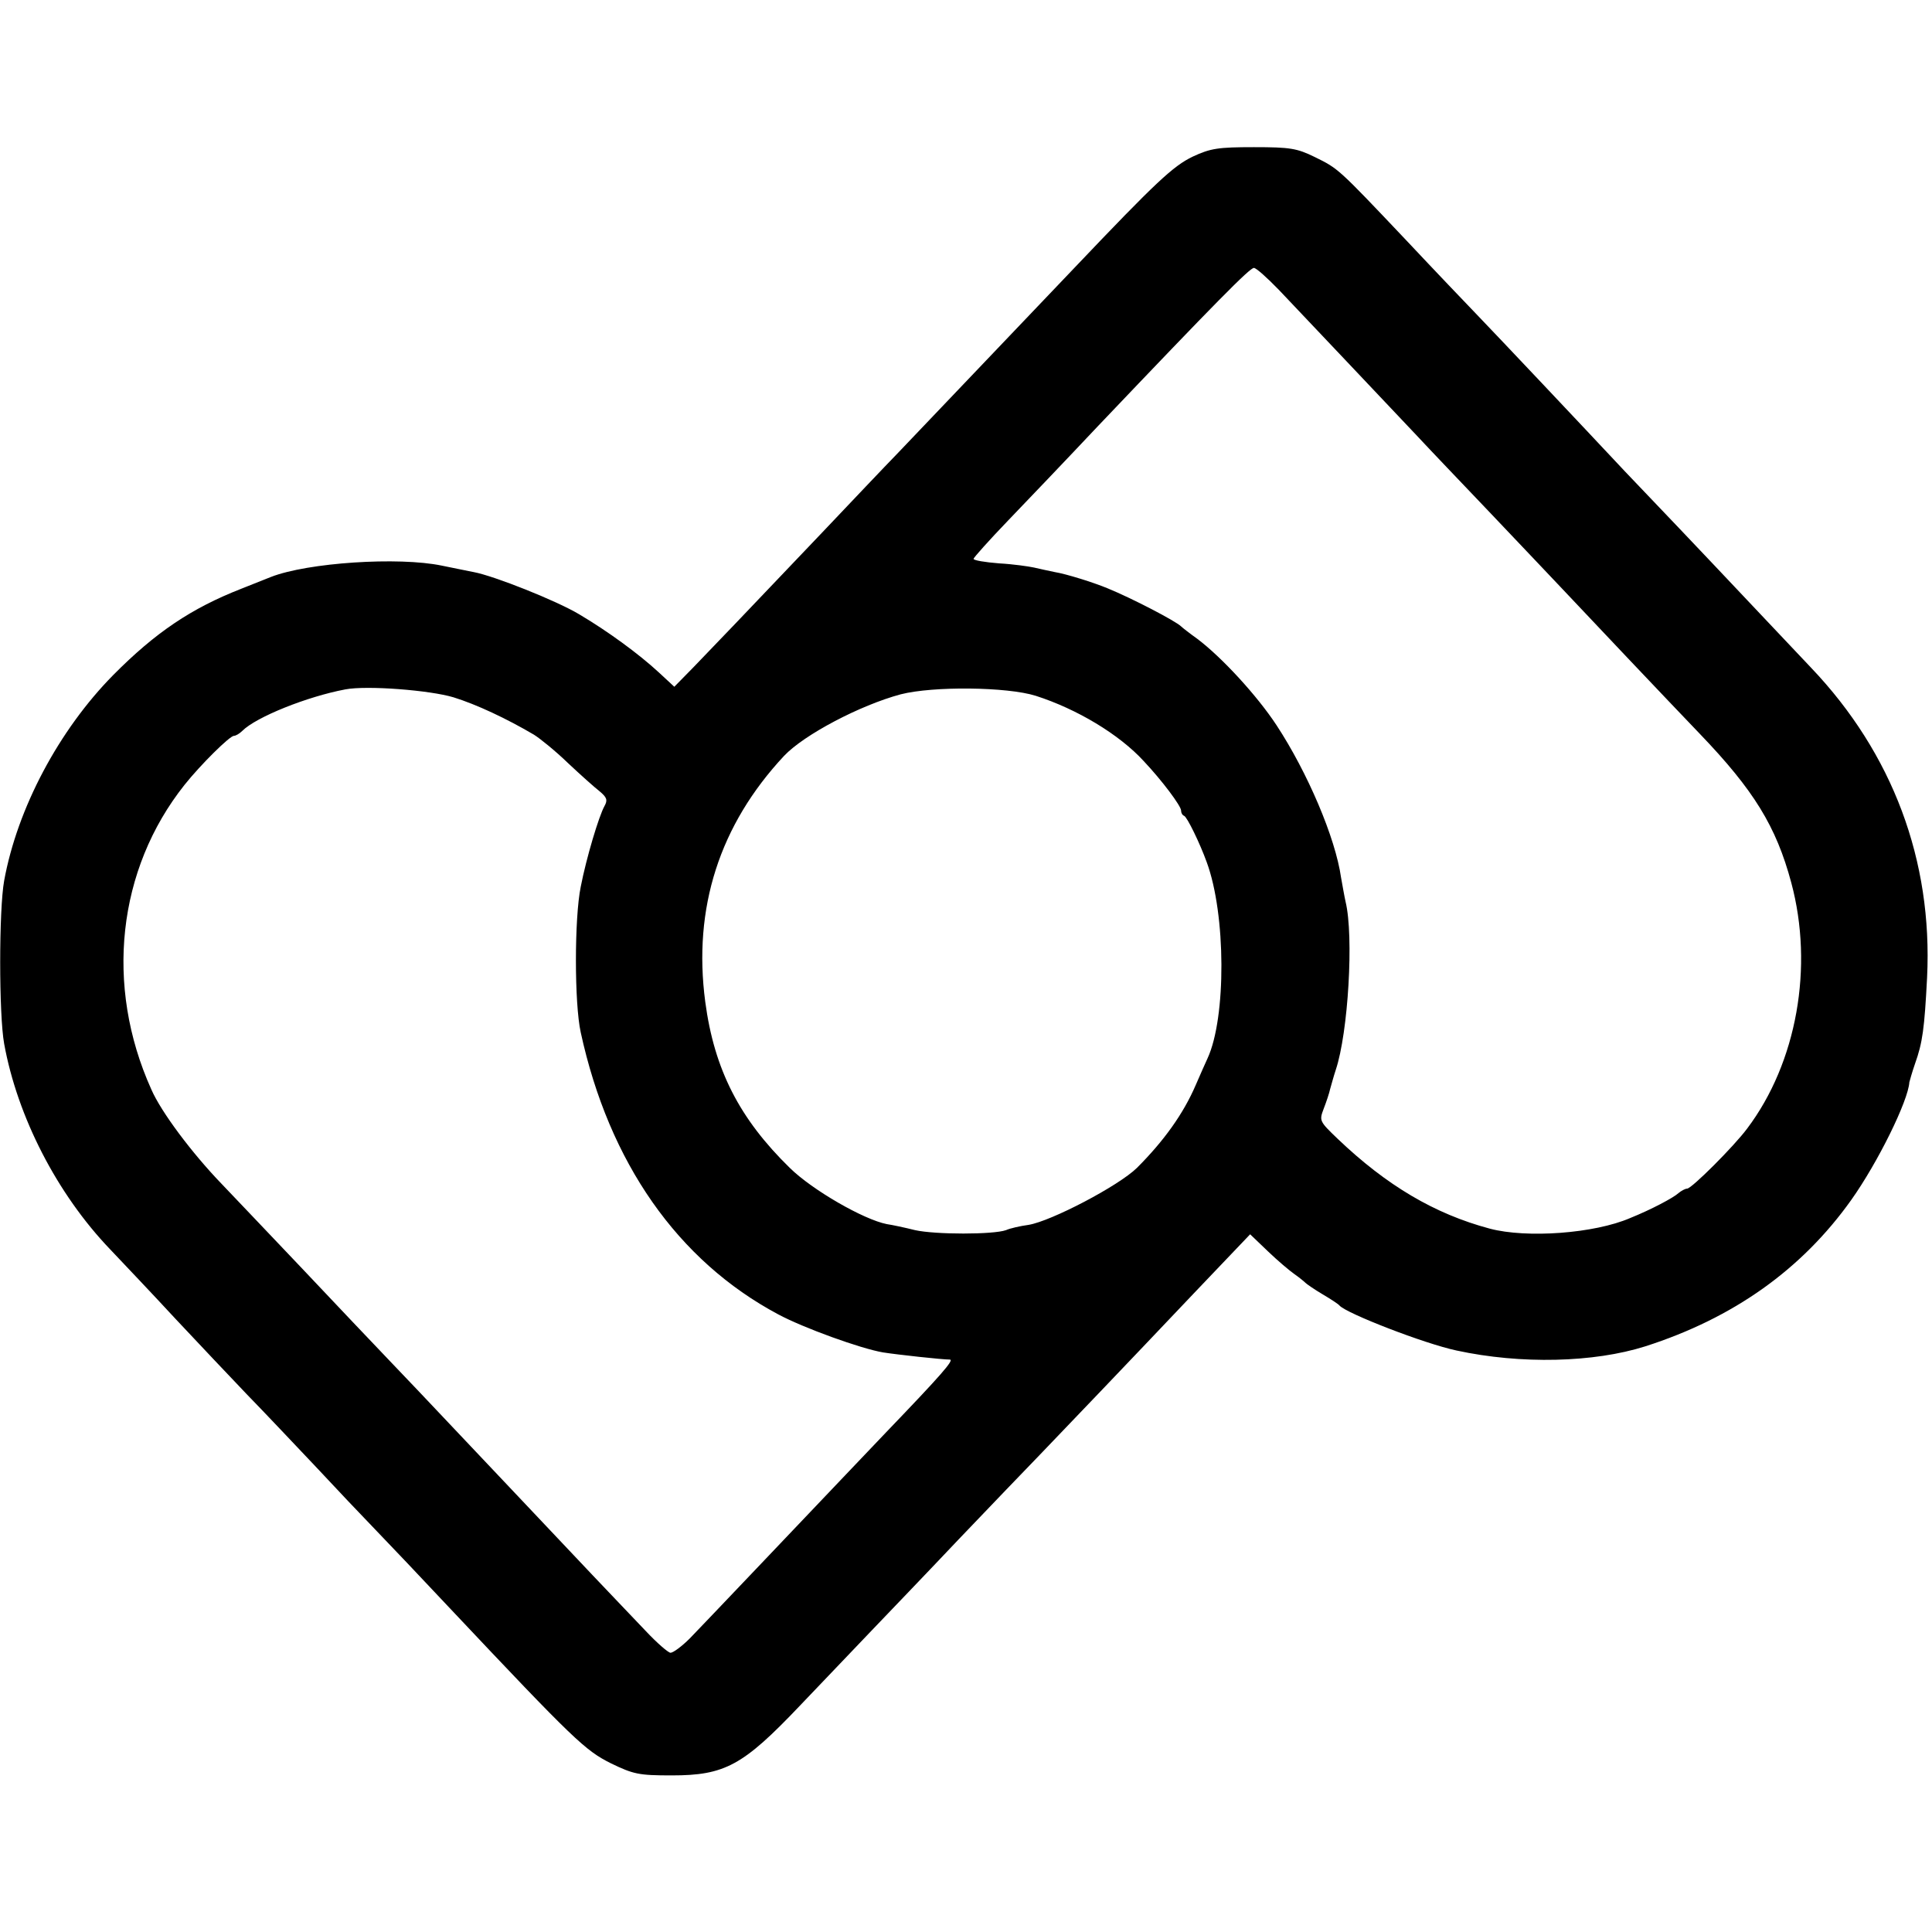 <?xml version="1.0" standalone="no"?>
<!DOCTYPE svg PUBLIC "-//W3C//DTD SVG 20010904//EN"
 "http://www.w3.org/TR/2001/REC-SVG-20010904/DTD/svg10.dtd">
<svg version="1.0" xmlns="http://www.w3.org/2000/svg"
 width="512pt" height="512pt" viewBox="0 0 512 512"
 preserveAspectRatio="xMidYMid meet">
<g transform="translate(0,512) scale(0.1,-0.1)"
fill="#000000" stroke="none">
<path d="M3161 4705 c-52 -25 -97 -67 -311 -292 -130 -136 -402 -422 -470
-493 -36 -37 -126 -132 -200 -210 -213 -224 -287 -301 -342 -358 l-51 -52 -41
38 c-53 49 -135 109 -211 154 -60 36 -226 102 -280 112 -16 3 -54 11 -84 17
-115 24 -356 8 -453 -30 -13 -5 -48 -19 -78 -31 -133 -52 -228 -116 -340 -229
-144 -146 -254 -353 -289 -545 -14 -77 -14 -355 0 -432 35 -193 140 -398 281
-545 35 -37 113 -119 173 -184 61 -65 146 -155 190 -201 44 -45 125 -131 180
-189 55 -59 127 -135 160 -169 33 -34 123 -129 200 -211 327 -347 356 -374
424 -408 60 -29 74 -32 161 -32 141 0 189 26 340 185 63 66 149 156 190 199
41 43 145 151 230 241 85 89 182 190 215 224 70 73 213 222 414 434 l144 151
47 -45 c26 -25 58 -52 71 -61 13 -9 26 -20 29 -23 3 -3 23 -17 45 -30 22 -13
42 -26 45 -30 19 -21 225 -101 310 -119 171 -37 364 -32 500 11 234 75 415
204 546 388 71 100 151 263 154 312 1 4 7 26 15 49 20 56 25 93 32 229 15 309
-91 593 -307 820 -19 20 -89 94 -155 164 -66 70 -154 163 -195 206 -41 43
-106 111 -144 151 -117 125 -338 359 -391 414 -27 28 -113 118 -190 200 -180
190 -178 188 -241 219 -47 23 -65 26 -161 26 -94 0 -115 -3 -162 -25z m228
-353 c55 -58 288 -304 371 -392 23 -25 109 -115 190 -200 81 -85 164 -173 185
-195 60 -64 294 -311 369 -389 144 -150 203 -246 243 -395 60 -223 15 -477
-117 -652 -35 -47 -147 -159 -159 -159 -5 0 -16 -6 -23 -12 -13 -12 -71 -43
-128 -66 -95 -41 -274 -54 -372 -28 -146 39 -273 114 -403 238 -49 47 -49 48
-37 80 7 18 15 42 17 52 3 10 9 33 15 51 33 99 48 354 26 445 -3 13 -8 42 -12
64 -15 106 -89 279 -171 404 -52 79 -145 180 -210 229 -21 15 -40 30 -43 33
-14 14 -129 74 -195 101 -36 15 -109 38 -140 43 -16 3 -41 9 -55 12 -14 3 -55
9 -92 11 -38 3 -68 8 -68 12 0 3 41 49 91 101 50 52 157 164 237 249 317 333
404 421 415 421 6 0 35 -26 66 -58z m-2187 -1080 c61 -19 140 -56 213 -99 16
-10 57 -43 90 -75 33 -31 71 -65 84 -75 19 -16 22 -23 13 -39 -15 -27 -48
-137 -63 -214 -17 -83 -17 -309 0 -386 75 -345 257 -605 523 -747 67 -36 219
-91 278 -101 38 -6 157 -19 177 -19 13 0 -23 -41 -168 -192 -42 -44 -96 -101
-120 -126 -97 -102 -366 -385 -401 -421 -21 -21 -44 -38 -51 -38 -6 0 -36 26
-66 58 -30 31 -93 98 -140 147 -72 76 -306 324 -416 440 -16 17 -68 72 -115
121 -47 49 -155 163 -240 253 -85 90 -182 191 -214 225 -77 80 -159 189 -185
249 -124 275 -90 583 88 807 43 54 120 130 131 130 5 0 15 6 22 13 37 37 172
91 273 110 57 11 224 -2 287 -21z m1543 4 c109 -35 221 -102 286 -173 49 -52
99 -119 99 -131 0 -6 3 -12 8 -14 8 -3 42 -73 60 -123 51 -138 52 -412 2 -520
-5 -11 -19 -42 -31 -70 -33 -77 -85 -149 -156 -220 -49 -48 -227 -141 -287
-151 -22 -3 -49 -9 -60 -14 -34 -12 -187 -12 -241 0 -28 7 -61 14 -75 16 -61
12 -197 90 -257 149 -133 130 -200 260 -224 440 -33 249 38 469 209 652 53 56
201 134 309 163 86 22 282 20 358 -4z"/>
</g>
</svg>
